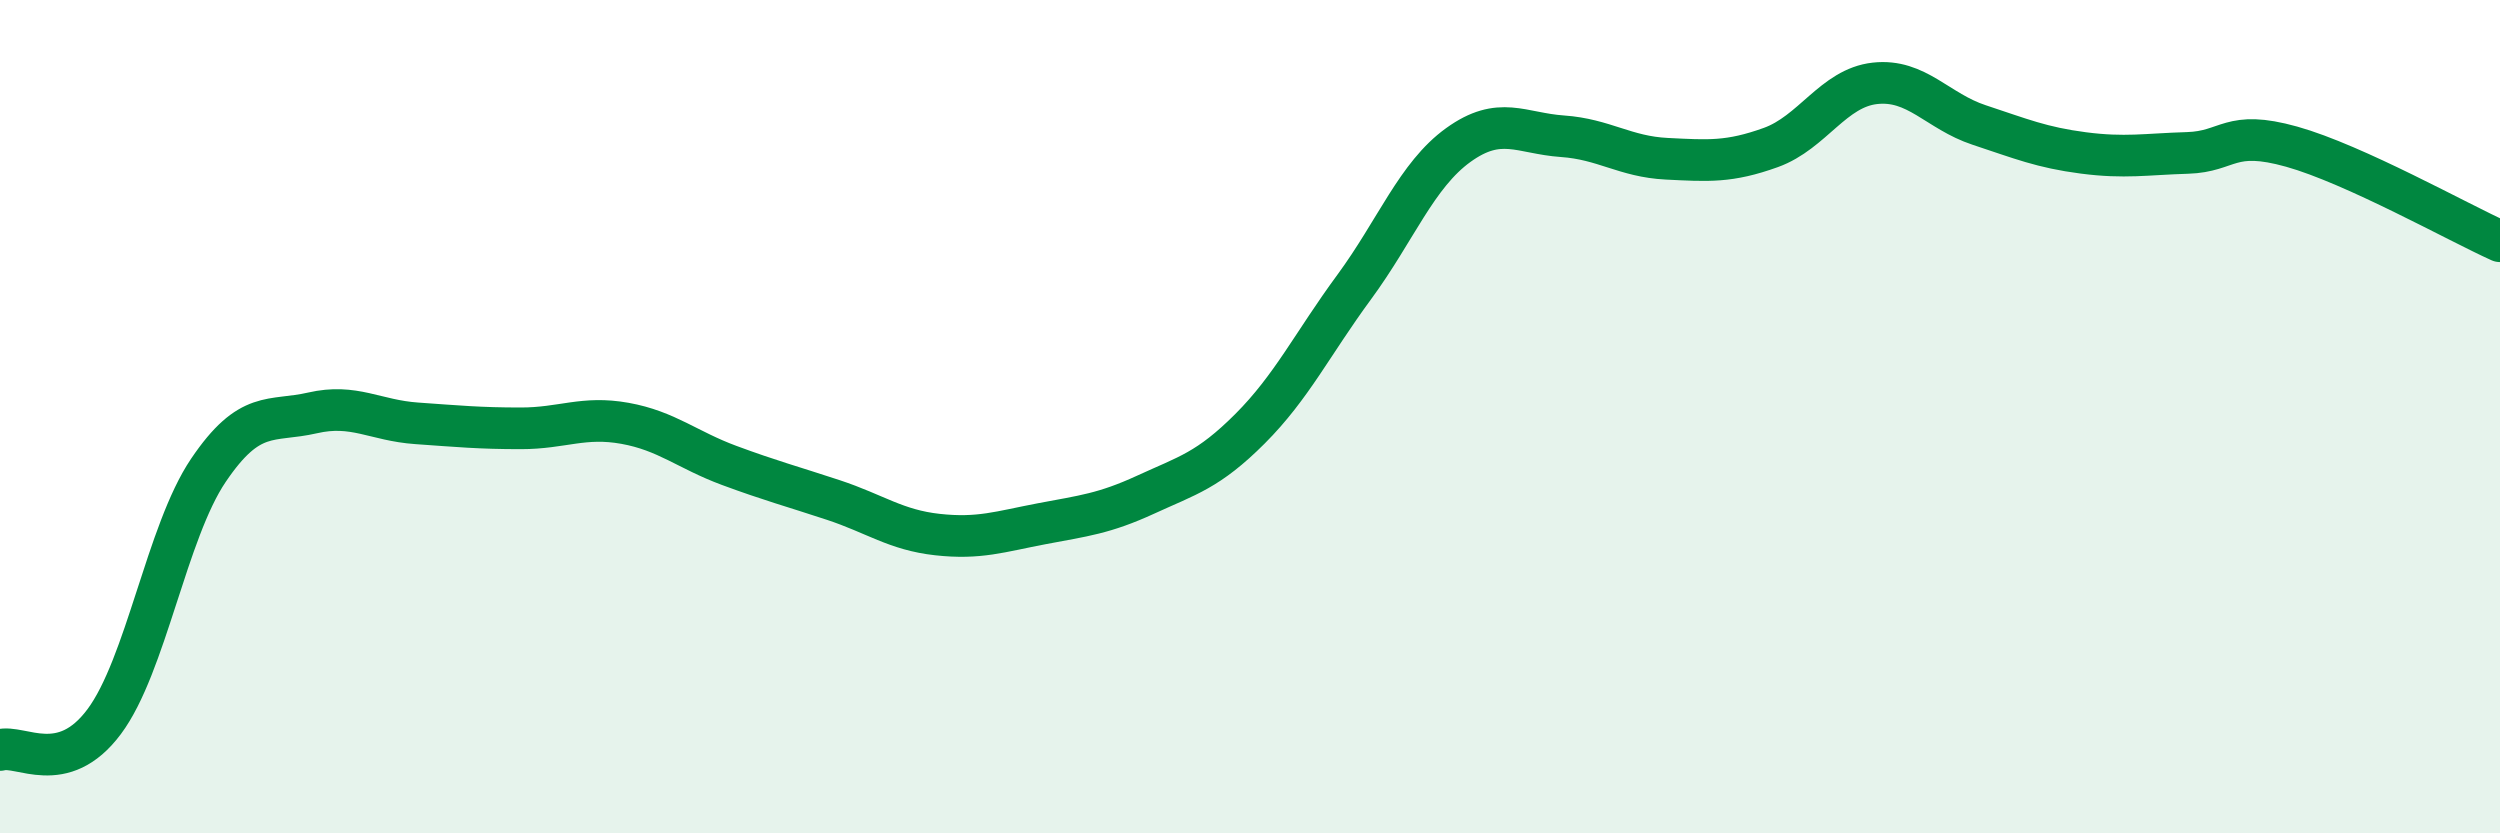 
    <svg width="60" height="20" viewBox="0 0 60 20" xmlns="http://www.w3.org/2000/svg">
      <path
        d="M 0,18 C 0.5,17.86 1.5,18.66 2.5,17.32 C 3.5,15.98 4,12.77 5,11.29 C 6,9.81 6.5,10.14 7.5,9.91 C 8.5,9.68 9,10.09 10,10.16 C 11,10.23 11.5,10.28 12.5,10.28 C 13.5,10.28 14,9.98 15,10.16 C 16,10.34 16.5,10.8 17.5,11.17 C 18.5,11.54 19,11.67 20,12 C 21,12.33 21.5,12.72 22.5,12.83 C 23.5,12.94 24,12.76 25,12.57 C 26,12.38 26.5,12.33 27.5,11.87 C 28.5,11.41 29,11.29 30,10.29 C 31,9.29 31.5,8.25 32.5,6.89 C 33.5,5.53 34,4.2 35,3.48 C 36,2.76 36.5,3.2 37.5,3.27 C 38.5,3.34 39,3.76 40,3.81 C 41,3.86 41.5,3.9 42.5,3.54 C 43.5,3.18 44,2.11 45,2 C 46,1.89 46.5,2.67 47.5,3 C 48.5,3.33 49,3.54 50,3.67 C 51,3.8 51.5,3.7 52.5,3.67 C 53.5,3.64 53.5,3.1 55,3.52 C 56.5,3.94 59,5.34 60,5.79L60 20L0 20Z"
        fill="#008740"
        opacity="0.1"
        stroke-linecap="round"
        stroke-linejoin="round"
      />
      <path
        d="M 0,18 C 0.5,17.86 1.5,18.66 2.5,17.32 C 3.5,15.98 4,12.77 5,11.29 C 6,9.81 6.5,10.14 7.5,9.91 C 8.5,9.68 9,10.09 10,10.16 C 11,10.23 11.5,10.28 12.5,10.28 C 13.5,10.28 14,9.98 15,10.16 C 16,10.34 16.5,10.8 17.5,11.17 C 18.5,11.54 19,11.67 20,12 C 21,12.33 21.5,12.72 22.5,12.83 C 23.5,12.94 24,12.76 25,12.57 C 26,12.38 26.5,12.33 27.5,11.87 C 28.5,11.41 29,11.29 30,10.29 C 31,9.29 31.5,8.25 32.5,6.89 C 33.5,5.53 34,4.2 35,3.48 C 36,2.76 36.5,3.2 37.5,3.27 C 38.5,3.34 39,3.76 40,3.81 C 41,3.86 41.5,3.9 42.5,3.54 C 43.5,3.18 44,2.11 45,2 C 46,1.89 46.5,2.67 47.5,3 C 48.5,3.33 49,3.54 50,3.67 C 51,3.8 51.5,3.7 52.5,3.67 C 53.5,3.64 53.5,3.1 55,3.52 C 56.5,3.94 59,5.34 60,5.79"
        stroke="#008740"
        stroke-width="1"
        fill="none"
        stroke-linecap="round"
        stroke-linejoin="round"
      />
    </svg>
  